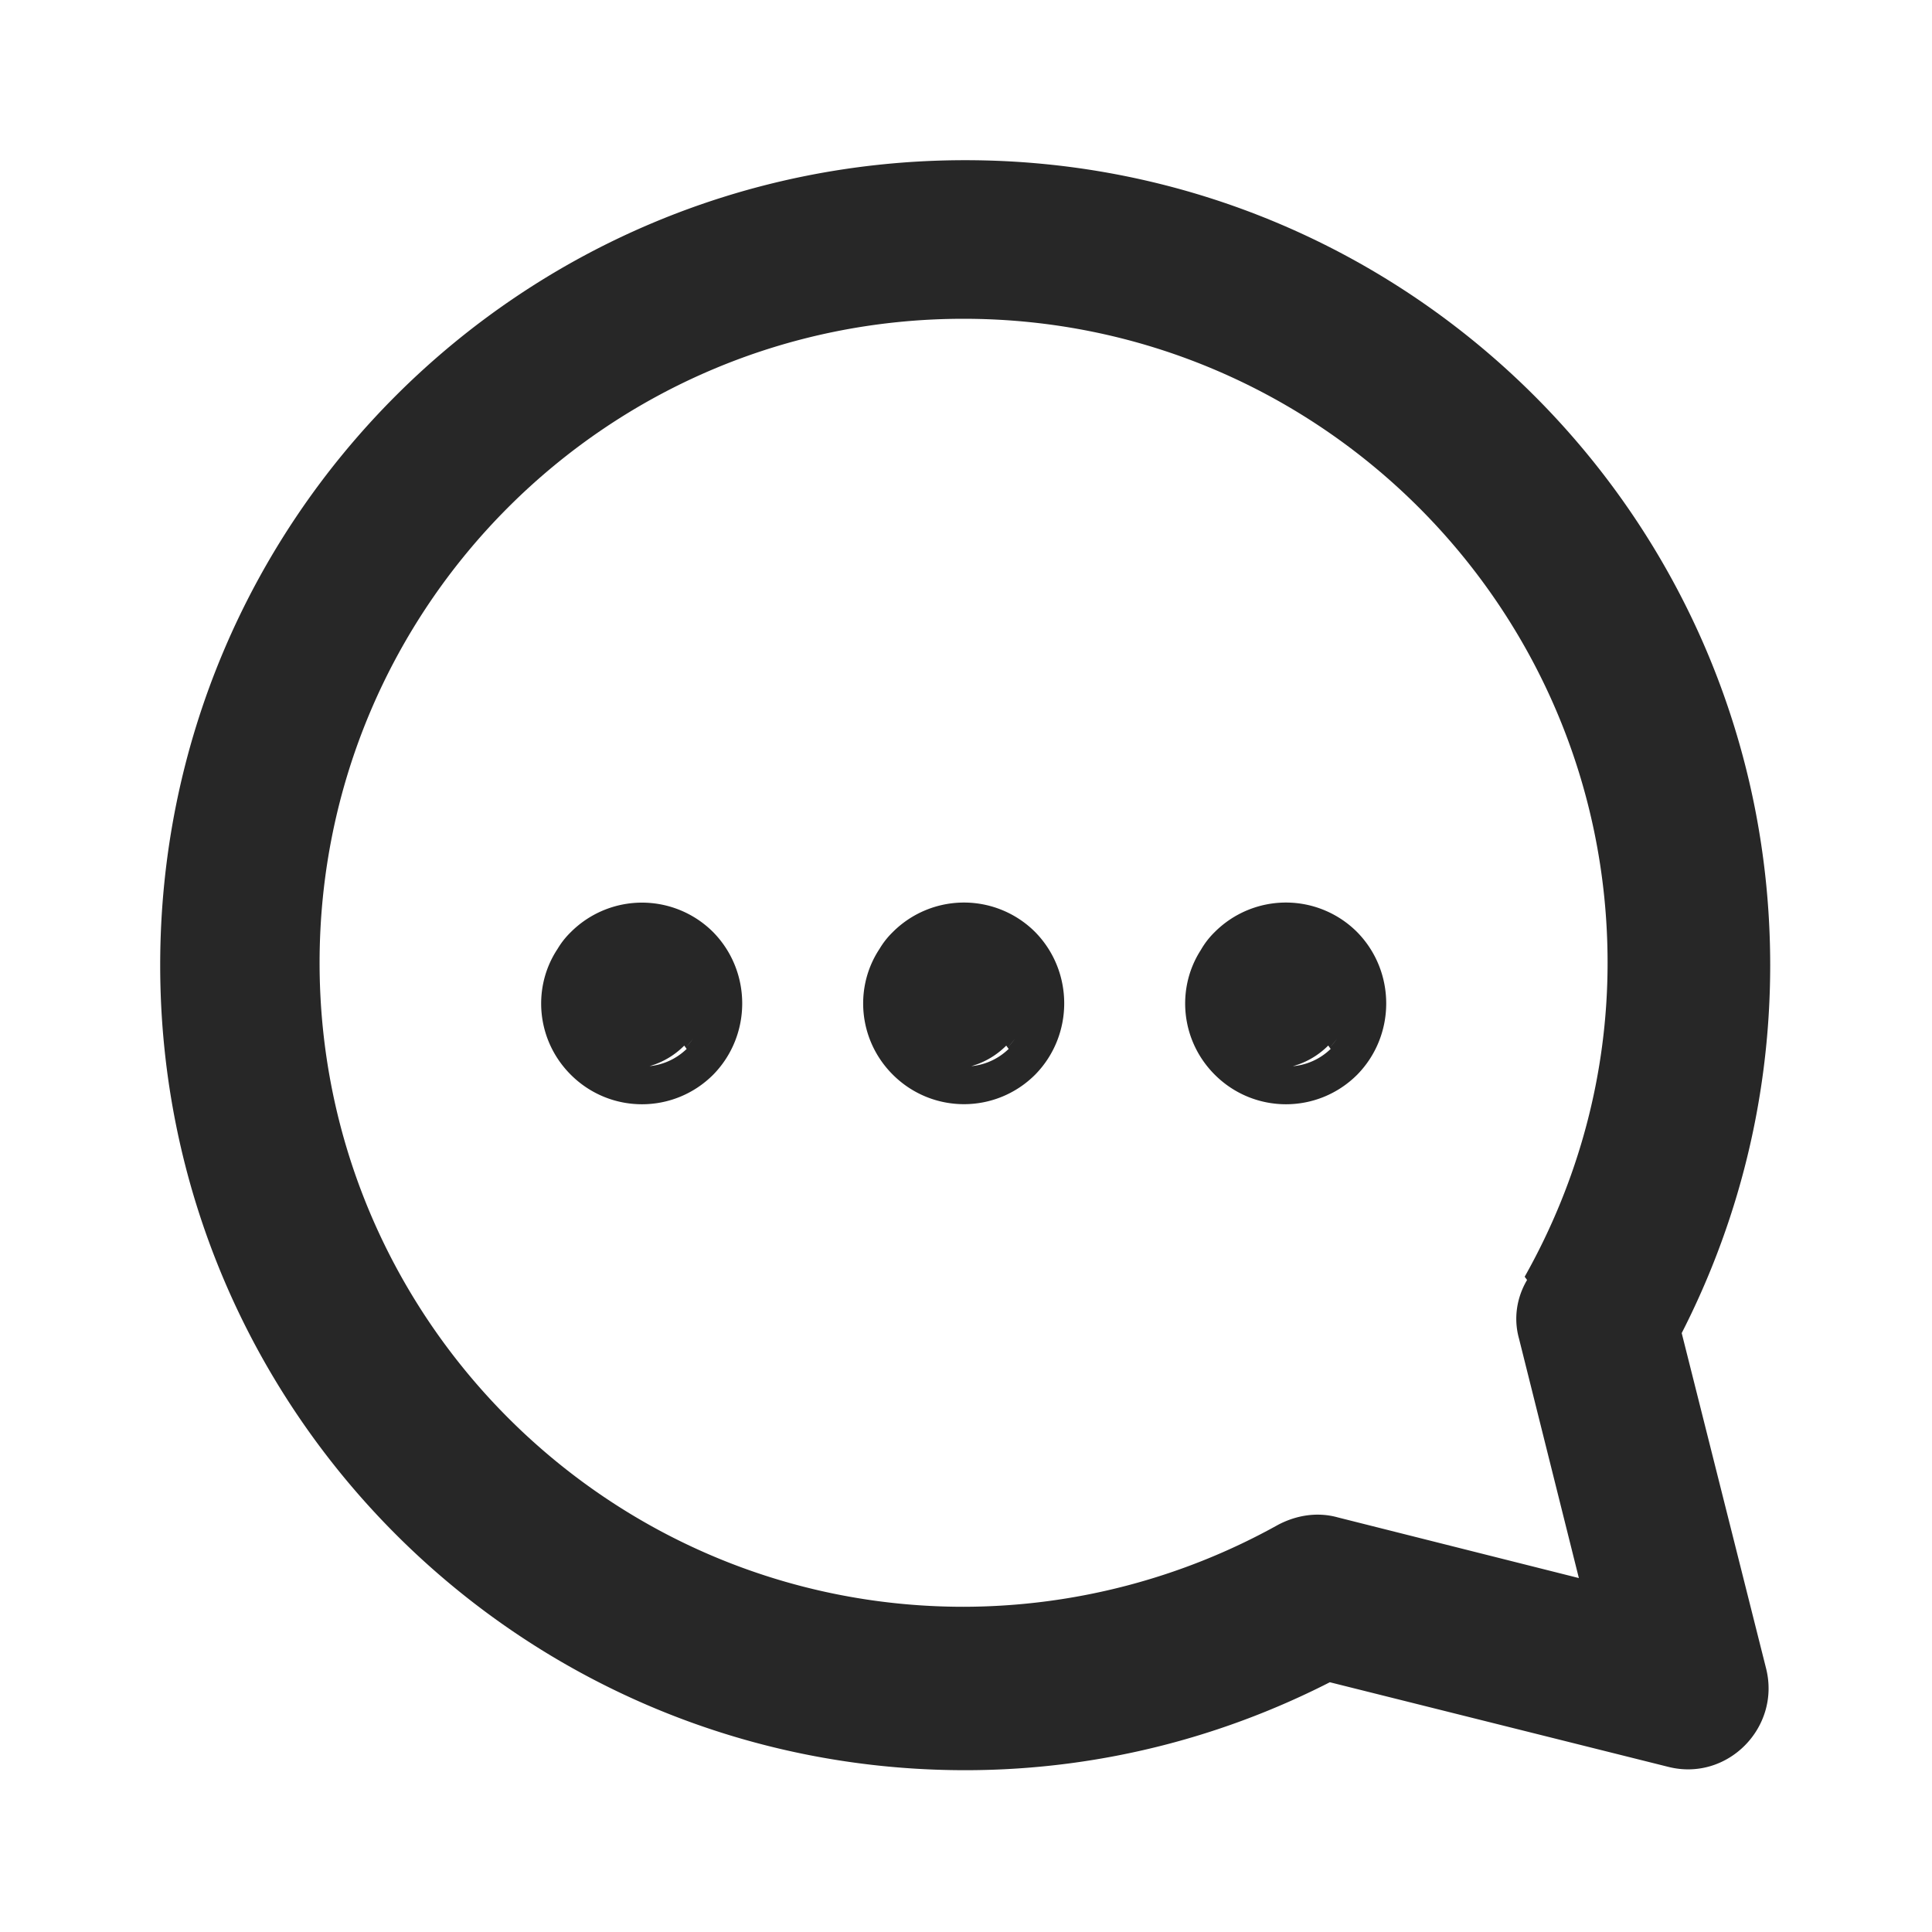 <?xml version="1.0" encoding="UTF-8"?>
<svg xmlns="http://www.w3.org/2000/svg" width="24" height="24" fill="none" viewBox="0 0 24 24">
  <path fill="#272727" d="M20.72 16.88c.83-1.49 1.27-3.16 1.27-4.89 0-5.53-4.48-10-10-10-5.53 0-10 4.47-10 10 0 5.52 4.47 10 10 10 1.73 0 3.4-.45 4.88-1.28l-.74.09 4.6 1.15c.73.18 1.39-.49 1.21-1.22l-1.16-4.61-.1.73.04.03Zm-1.75-.98c-.13.22-.17.48-.1.73l1.15 4.6 1.21-1.22-4.61-1.16c-.25-.07-.51-.03-.74.09a8.056 8.056 0 0 1-3.91 1.02c-4.42 0-8-3.59-8-8 0-4.42 3.58-8 8-8 4.41 0 8 3.58 8 8 0 1.38-.36 2.71-1.03 3.9l.03.04Z"></path>
  <path fill="#272727" d="M12.53 13.03c-.3.29-.77.29-1.07-.001-.3-.3-.3-.77 0-1.07.29-.3.76-.3 1.06 0 .29.29.29.76 0 1.05.38-.4.38-1.03-.01-1.42-.4-.39-1.03-.39-1.42 0-.49.48-.49 1.27 0 1.76s1.28.49 1.77 0c.48-.49.48-1.28 0-1.77a1.25 1.25 0 0 0-1.77 0c-.4.39-.4 1.02 0 1.41.39.39 1.02.39 1.41 0l.03.041Zm-4 0c-.3.29-.77.29-1.07 0-.3-.3-.3-.77 0-1.07.29-.3.76-.3 1.06 0 .29.29.29.76 0 1.05.38-.4.38-1.03-.01-1.42-.4-.39-1.03-.39-1.42 0-.49.48-.49 1.27 0 1.76s1.28.49 1.77 0c.48-.49.48-1.28 0-1.77a1.25 1.25 0 0 0-1.77 0c-.4.39-.4 1.02 0 1.41.39.39 1.02.39 1.41-.001l.03.041Zm8 0c-.3.29-.77.29-1.07 0-.3-.3-.3-.77 0-1.07a.735.735 0 0 1 1.06 0c.29.29.29.76 0 1.05.38-.4.38-1.03-.01-1.42a1.006 1.006 0 0 0-1.42 0c-.49.479-.49 1.27 0 1.76s1.28.49 1.77 0c.48-.49.48-1.28 0-1.77a1.25 1.25 0 0 0-1.77-.002c-.4.39-.4 1.02 0 1.41.39.39 1.02.39 1.41 0l.03.042Z"></path>
</svg>
